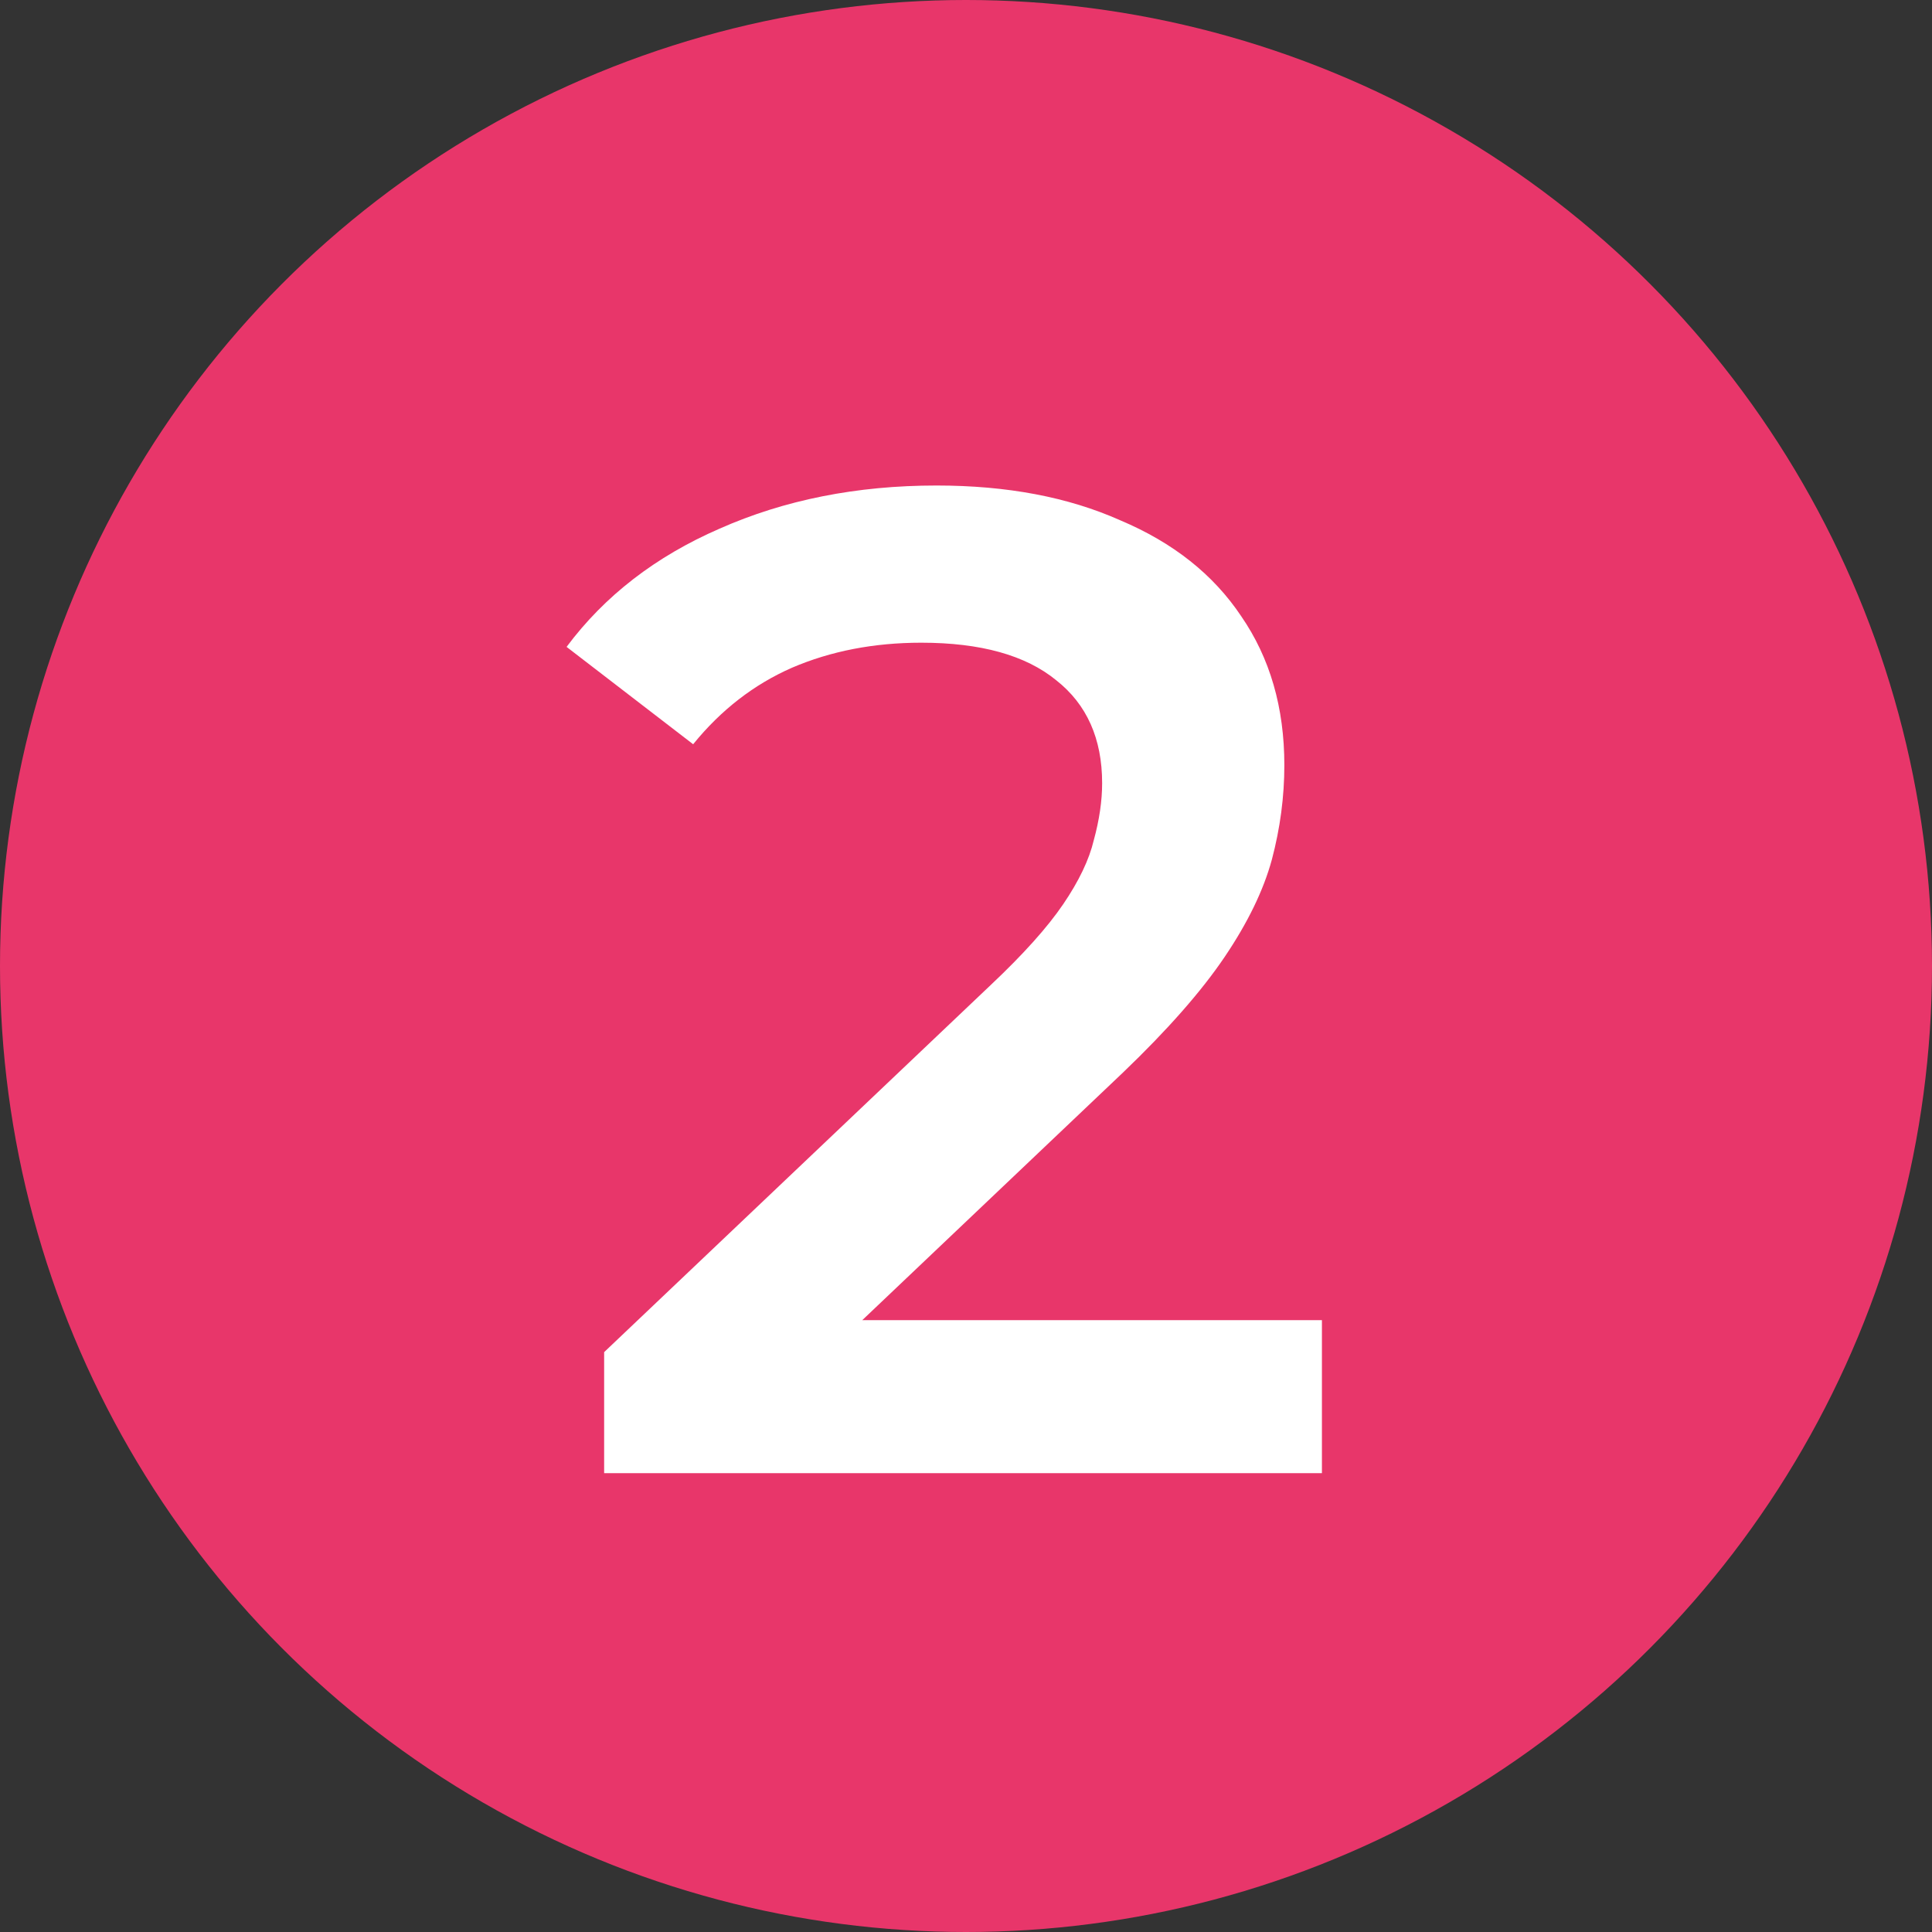 <?xml version="1.0" encoding="UTF-8"?> <svg xmlns="http://www.w3.org/2000/svg" width="80" height="80" viewBox="0 0 80 80" fill="none"><rect x="0" y="0" width="80" height="80" fill="#333333" stroke="none"/> <circle cx="40" cy="40" r="40" fill="#E8366A"></circle> <path d="M25.016 61V55.989L41.029 40.782C42.373 39.515 43.371 38.402 44.024 37.442C44.677 36.482 45.099 35.598 45.291 34.792C45.522 33.947 45.637 33.16 45.637 32.43C45.637 30.587 45.003 29.166 43.736 28.168C42.469 27.131 40.606 26.613 38.149 26.613C36.19 26.613 34.405 26.958 32.792 27.65C31.218 28.341 29.854 29.397 28.702 30.818L23.461 26.786C25.035 24.674 27.147 23.042 29.797 21.89C32.485 20.699 35.48 20.104 38.782 20.104C41.701 20.104 44.235 20.584 46.386 21.544C48.574 22.466 50.245 23.79 51.397 25.518C52.587 27.246 53.182 29.301 53.182 31.682C53.182 32.987 53.01 34.293 52.664 35.598C52.318 36.866 51.666 38.21 50.706 39.63C49.746 41.051 48.344 42.645 46.501 44.411L32.734 57.486L31.179 54.664H54.738V61H25.016Z" fill="white"></path> </svg> 